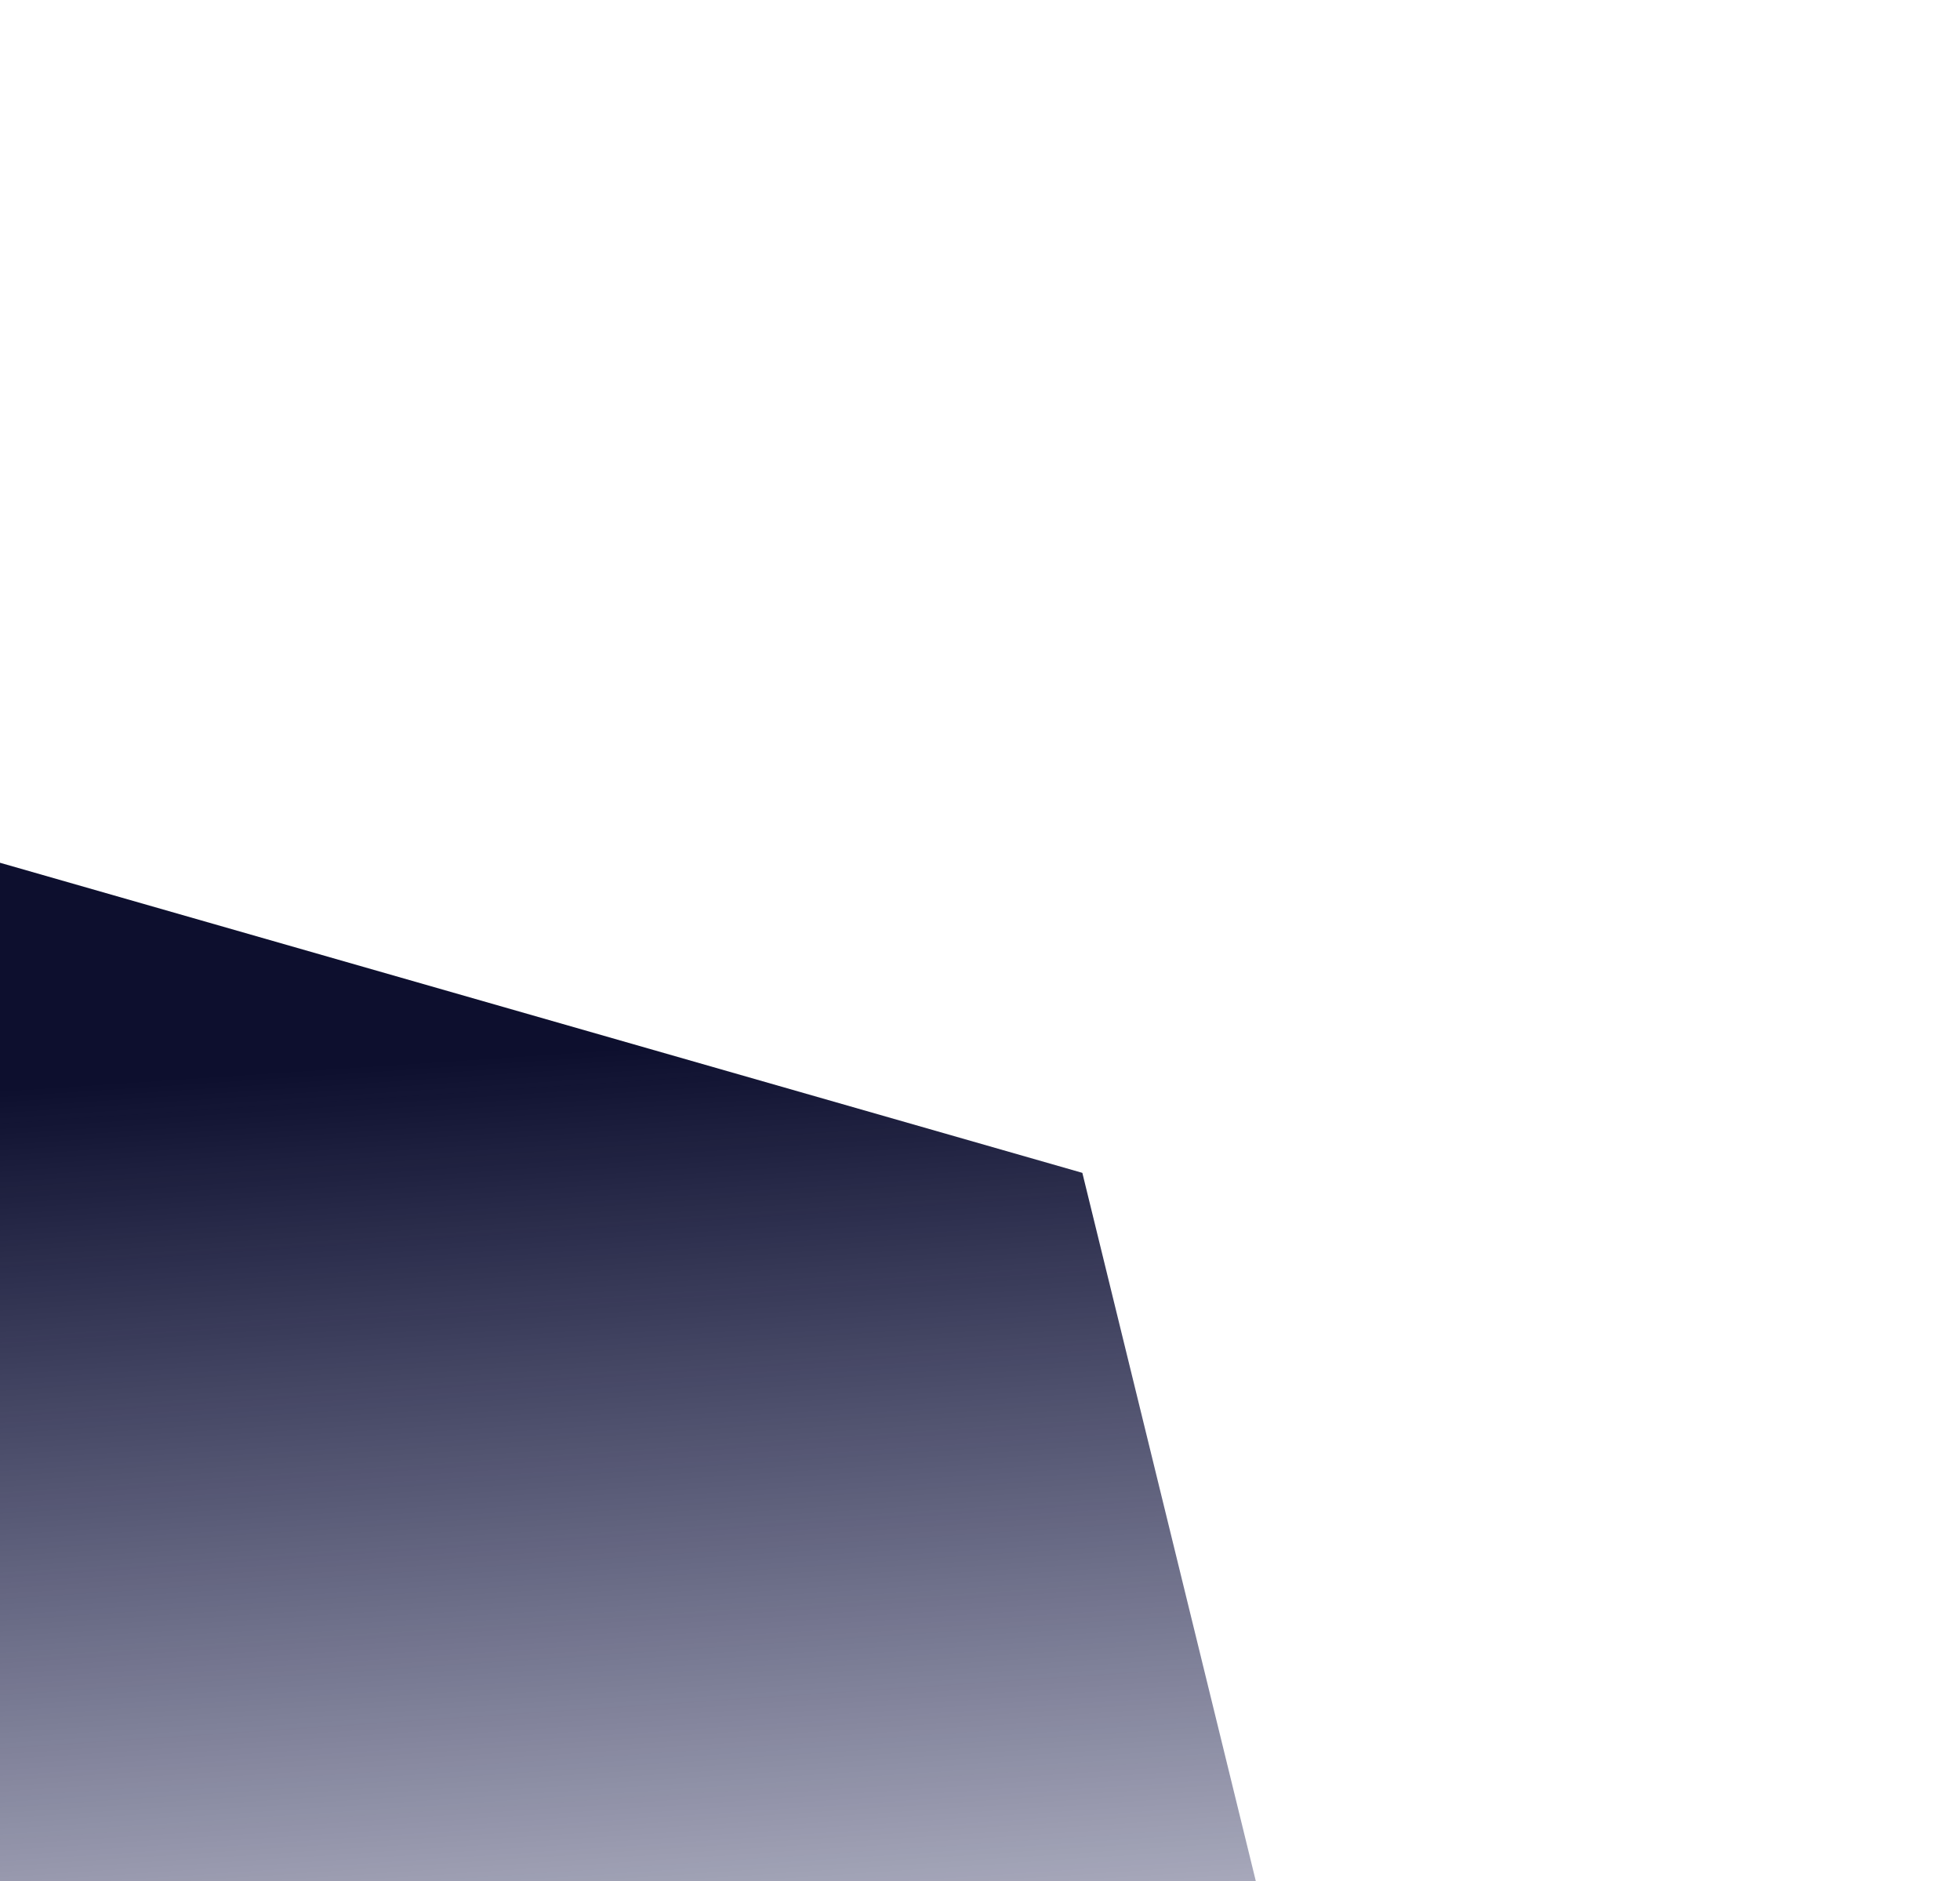 <?xml version="1.0" encoding="UTF-8"?> <svg xmlns="http://www.w3.org/2000/svg" width="695" height="667" viewBox="0 0 695 667" fill="none"> <g filter="url(#filter0_d)"> <path d="M506 831.242L377.791 307.845L-435 75L-244.327 832L506 831.242Z" fill="url(#paint0_linear)"></path> </g> <defs> <filter id="filter0_d" x="-612" y="0" width="1307" height="1123" filterUnits="userSpaceOnUse" color-interpolation-filters="sRGB"> <feFlood flood-opacity="0" result="BackgroundImageFix"></feFlood> <feColorMatrix in="SourceAlpha" type="matrix" values="0 0 0 0 0 0 0 0 0 0 0 0 0 0 0 0 0 0 127 0"></feColorMatrix> <feOffset dx="6" dy="108"></feOffset> <feGaussianBlur stdDeviation="91.5"></feGaussianBlur> <feColorMatrix type="matrix" values="0 0 0 0 0 0 0 0 0 0 0 0 0 0 0 0 0 0 0.43 0"></feColorMatrix> <feBlend mode="normal" in2="BackgroundImageFix" result="effect1_dropShadow"></feBlend> <feBlend mode="normal" in="SourceGraphic" in2="effect1_dropShadow" result="shape"></feBlend> </filter> <linearGradient id="paint0_linear" x1="275" y1="742.5" x2="242.808" y2="261.479" gradientUnits="userSpaceOnUse"> <stop stop-color="#060A49" stop-opacity="0"></stop> <stop offset="1" stop-color="#0D0F2E"></stop> </linearGradient> </defs> </svg> 